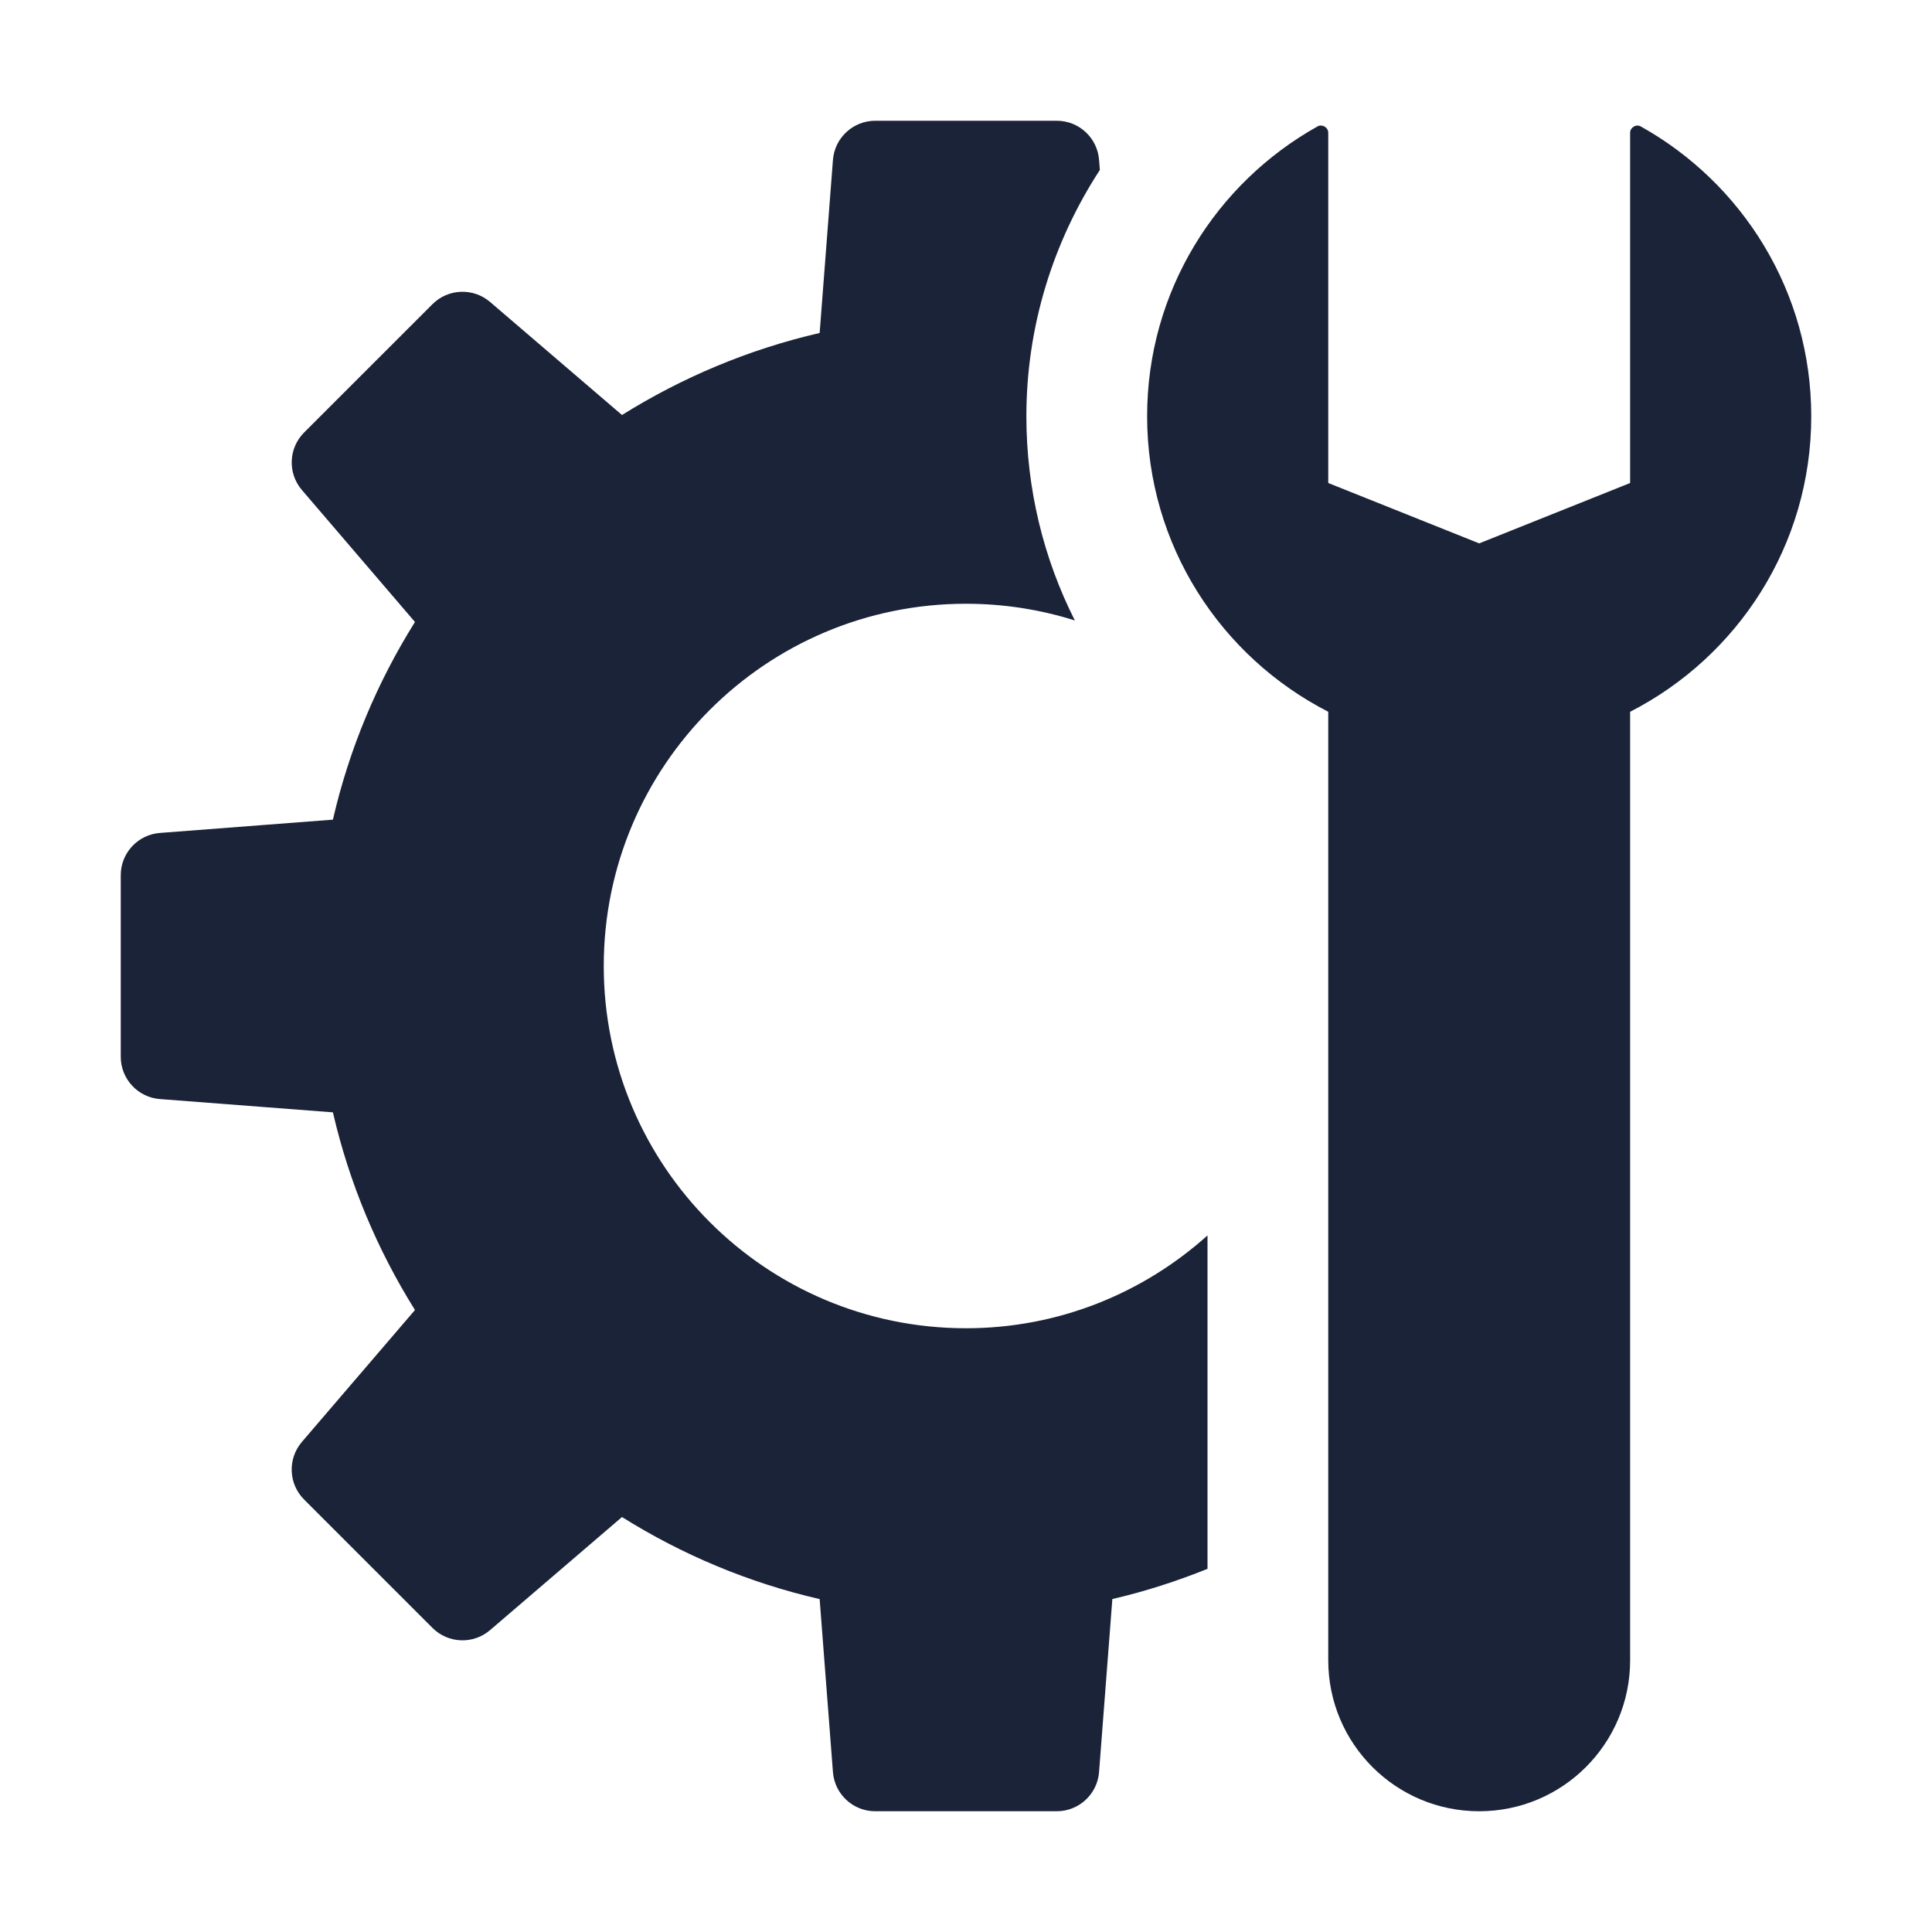 <svg width="84" height="84" viewBox="0 0 84 84" fill="none" xmlns="http://www.w3.org/2000/svg">
<path d="M52.5 68.211C51.166 68.746 49.788 69.195 48.363 69.523L47.785 77.046C47.712 78.007 46.909 78.75 45.945 78.75H38.052C37.089 78.75 36.288 78.007 36.215 77.049L35.637 69.526C32.545 68.814 29.655 67.594 27.043 65.958L21.307 70.875C20.575 71.502 19.485 71.46 18.803 70.778L13.222 65.197C12.54 64.515 12.5 63.425 13.125 62.693L18.042 56.957C16.409 54.345 15.188 51.455 14.474 48.363L6.951 47.785C5.993 47.712 5.25 46.909 5.25 45.945V38.052C5.25 37.089 5.993 36.288 6.951 36.215L14.474 35.637C15.186 32.545 16.406 29.655 18.042 27.043L13.128 21.307C12.5 20.577 12.542 19.485 13.222 18.805L18.803 13.225C19.483 12.545 20.575 12.503 21.307 13.128L27.043 18.044C29.655 16.412 32.545 15.191 35.637 14.477L36.215 6.954C36.288 5.993 37.091 5.25 38.055 5.25H45.948C46.911 5.25 47.712 5.993 47.785 6.951L47.82 7.389C45.783 10.516 44.625 14.201 44.625 18.099C44.625 21.255 45.37 24.279 46.733 26.977C45.239 26.505 43.648 26.25 42 26.25C33.301 26.25 26.25 33.301 26.25 42C26.25 50.699 33.301 57.75 42 57.75C46.04 57.75 49.712 56.217 52.5 53.715V68.211Z" fill="#1A2337"/>
<path d="M70.875 30.946V72.188C70.875 75.813 67.938 78.75 64.312 78.75C60.687 78.75 57.75 75.813 57.75 72.188V30.946C53.078 28.555 49.875 23.706 49.875 18.097C49.875 12.676 52.867 7.962 57.288 5.494C57.49 5.384 57.75 5.541 57.75 5.772V21L64.312 23.625L70.875 21V5.772C70.875 5.541 71.135 5.384 71.337 5.497C75.757 7.964 78.75 12.676 78.75 18.099C78.75 23.706 75.547 28.557 70.875 30.946Z" fill="#1A2337"/>
</svg>
